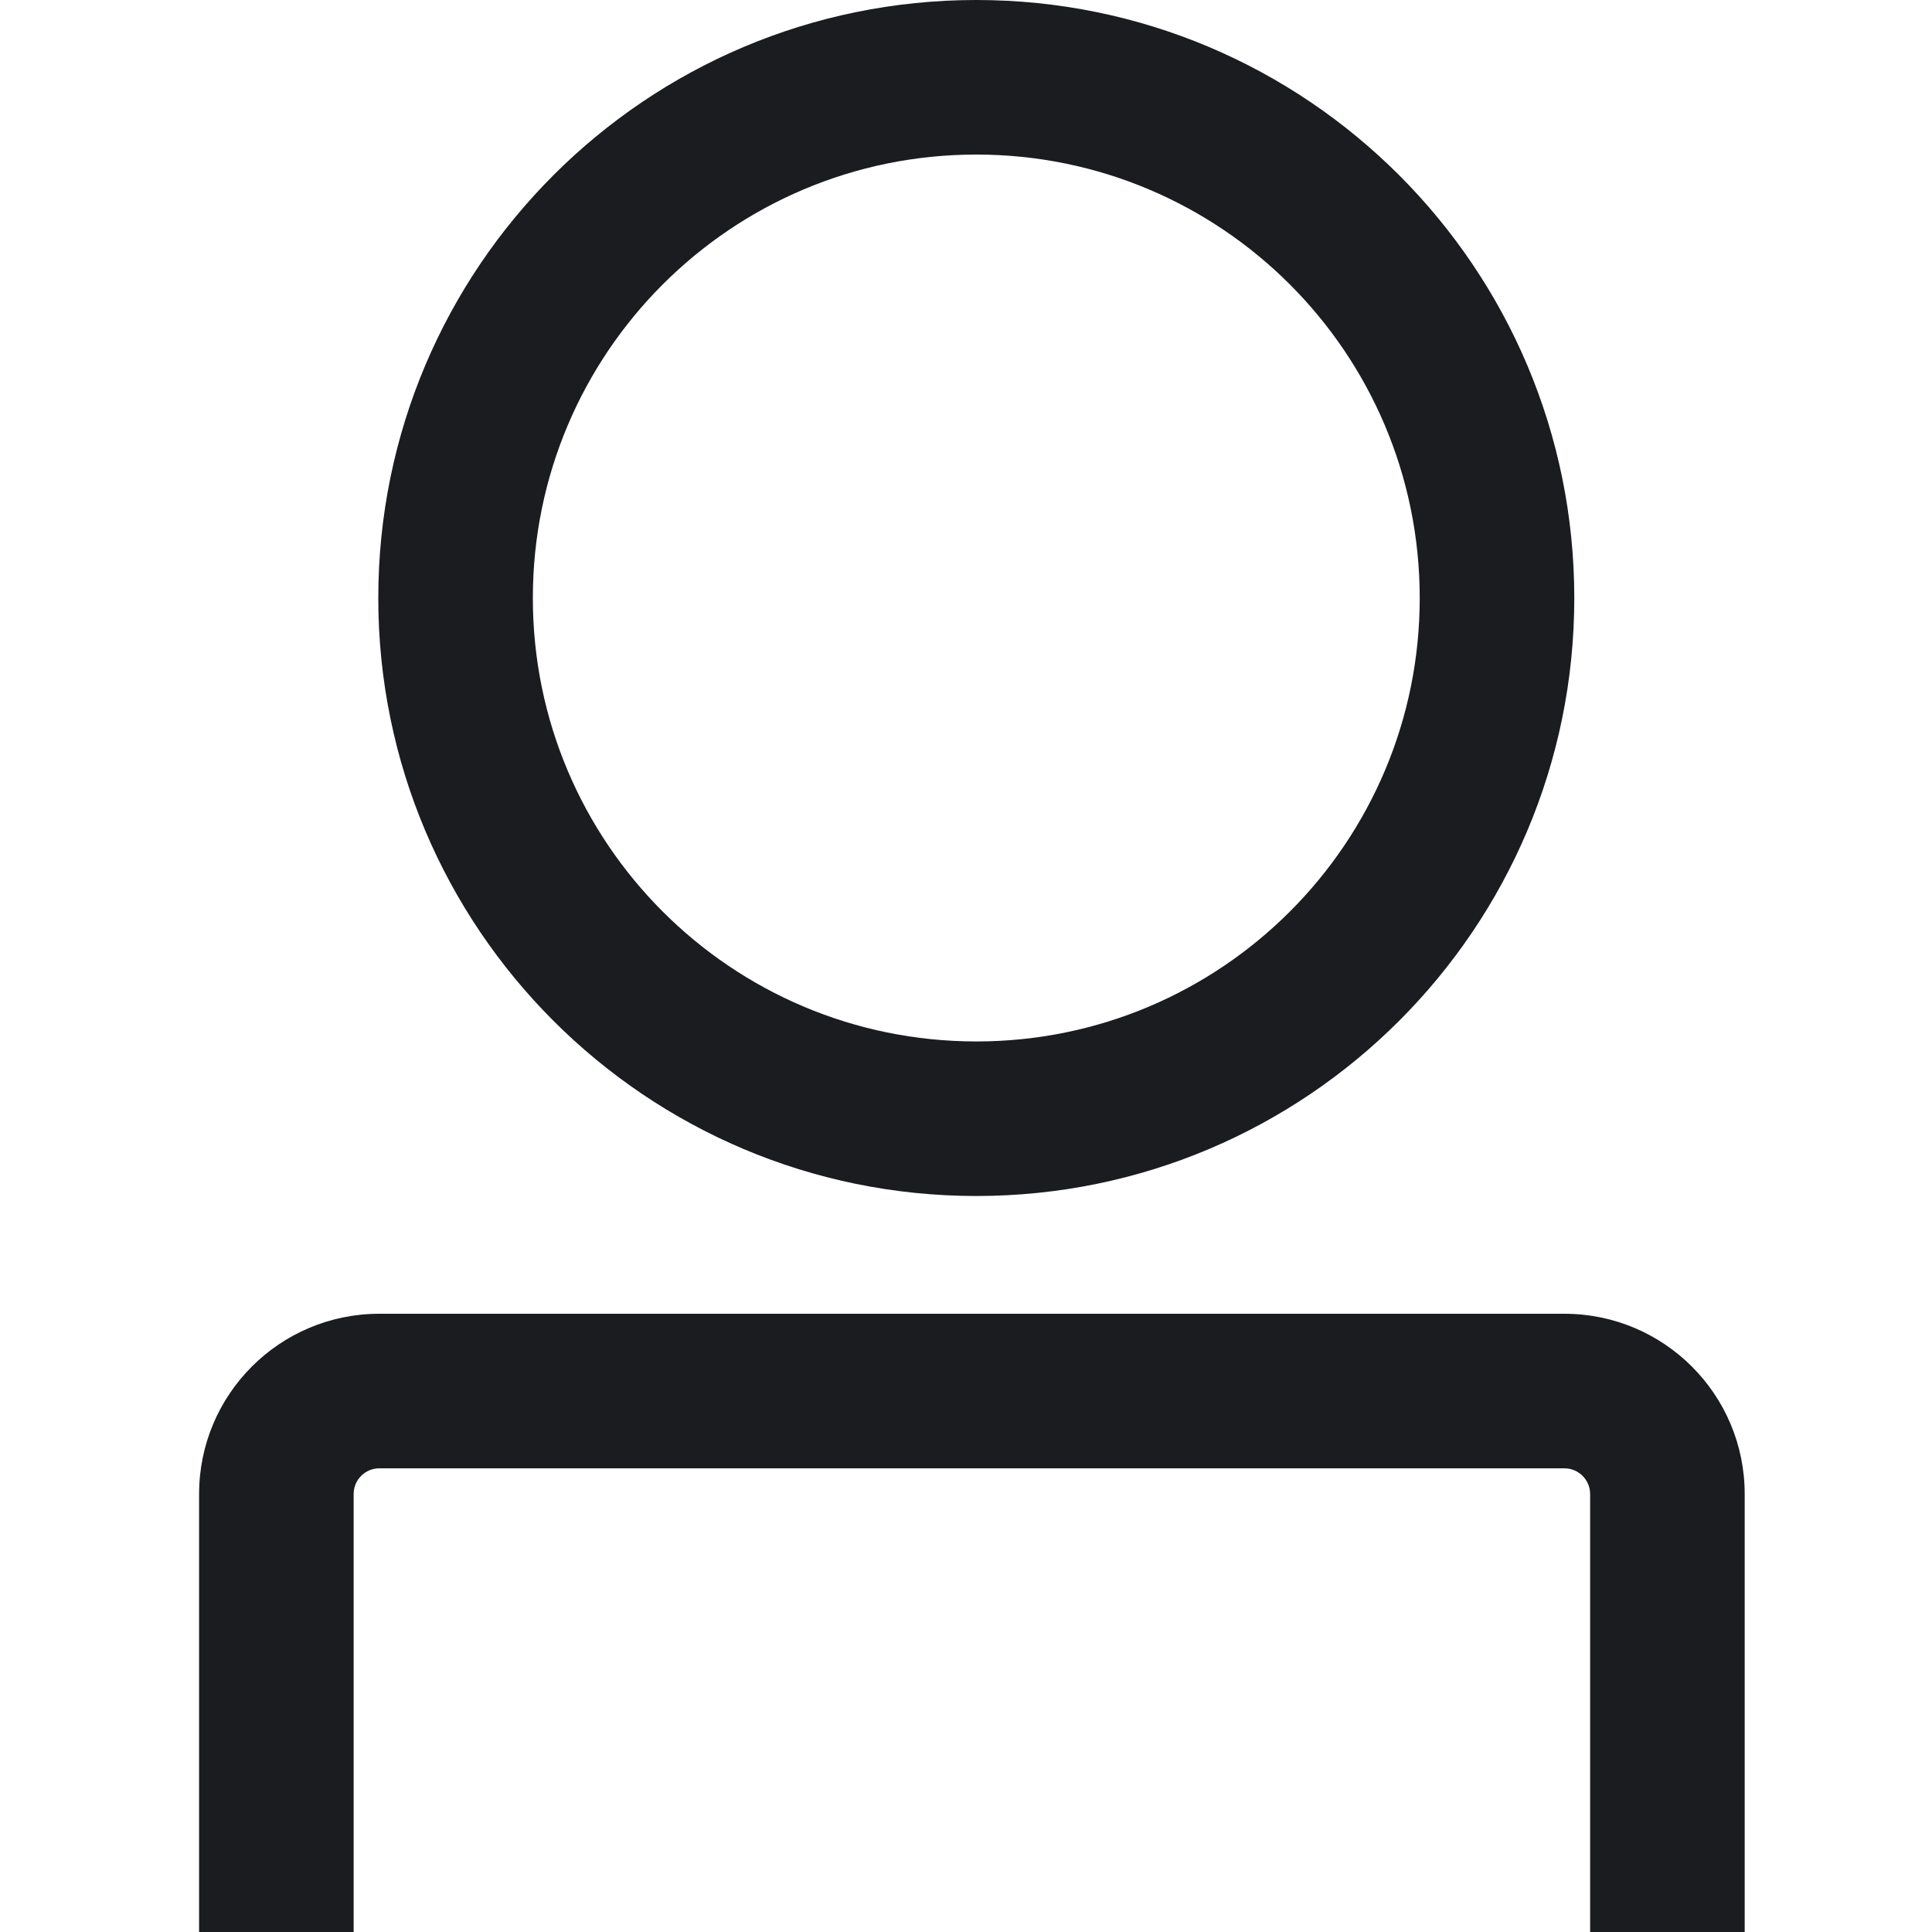 <svg width="20" height="20" viewBox="0 0 20 20" fill="none" xmlns="http://www.w3.org/2000/svg">
<path fill-rule="evenodd" clip-rule="evenodd" d="M10.107 10.781C12.642 10.781 14.697 8.726 14.697 6.191C14.697 3.655 12.642 1.6 10.107 1.6C7.571 1.6 5.516 3.655 5.516 6.191C5.516 8.726 7.571 10.781 10.107 10.781ZM10.107 12.381C13.525 12.381 16.297 9.609 16.297 6.191C16.297 2.772 13.525 0 10.107 0C6.688 0 3.916 2.772 3.916 6.191C3.916 9.609 6.688 12.381 10.107 12.381Z" fill="#1B1C1F"/>
<path fill-rule="evenodd" clip-rule="evenodd" d="M2.061 15.466C2.061 14.435 2.896 13.6 3.927 13.6H16.194C17.225 13.6 18.061 14.435 18.061 15.466V20H16.461V15.466C16.461 15.319 16.341 15.2 16.194 15.2H3.927C3.78 15.2 3.661 15.319 3.661 15.466V20H2.061V15.466Z" fill="#1B1C1F"/>
</svg>
